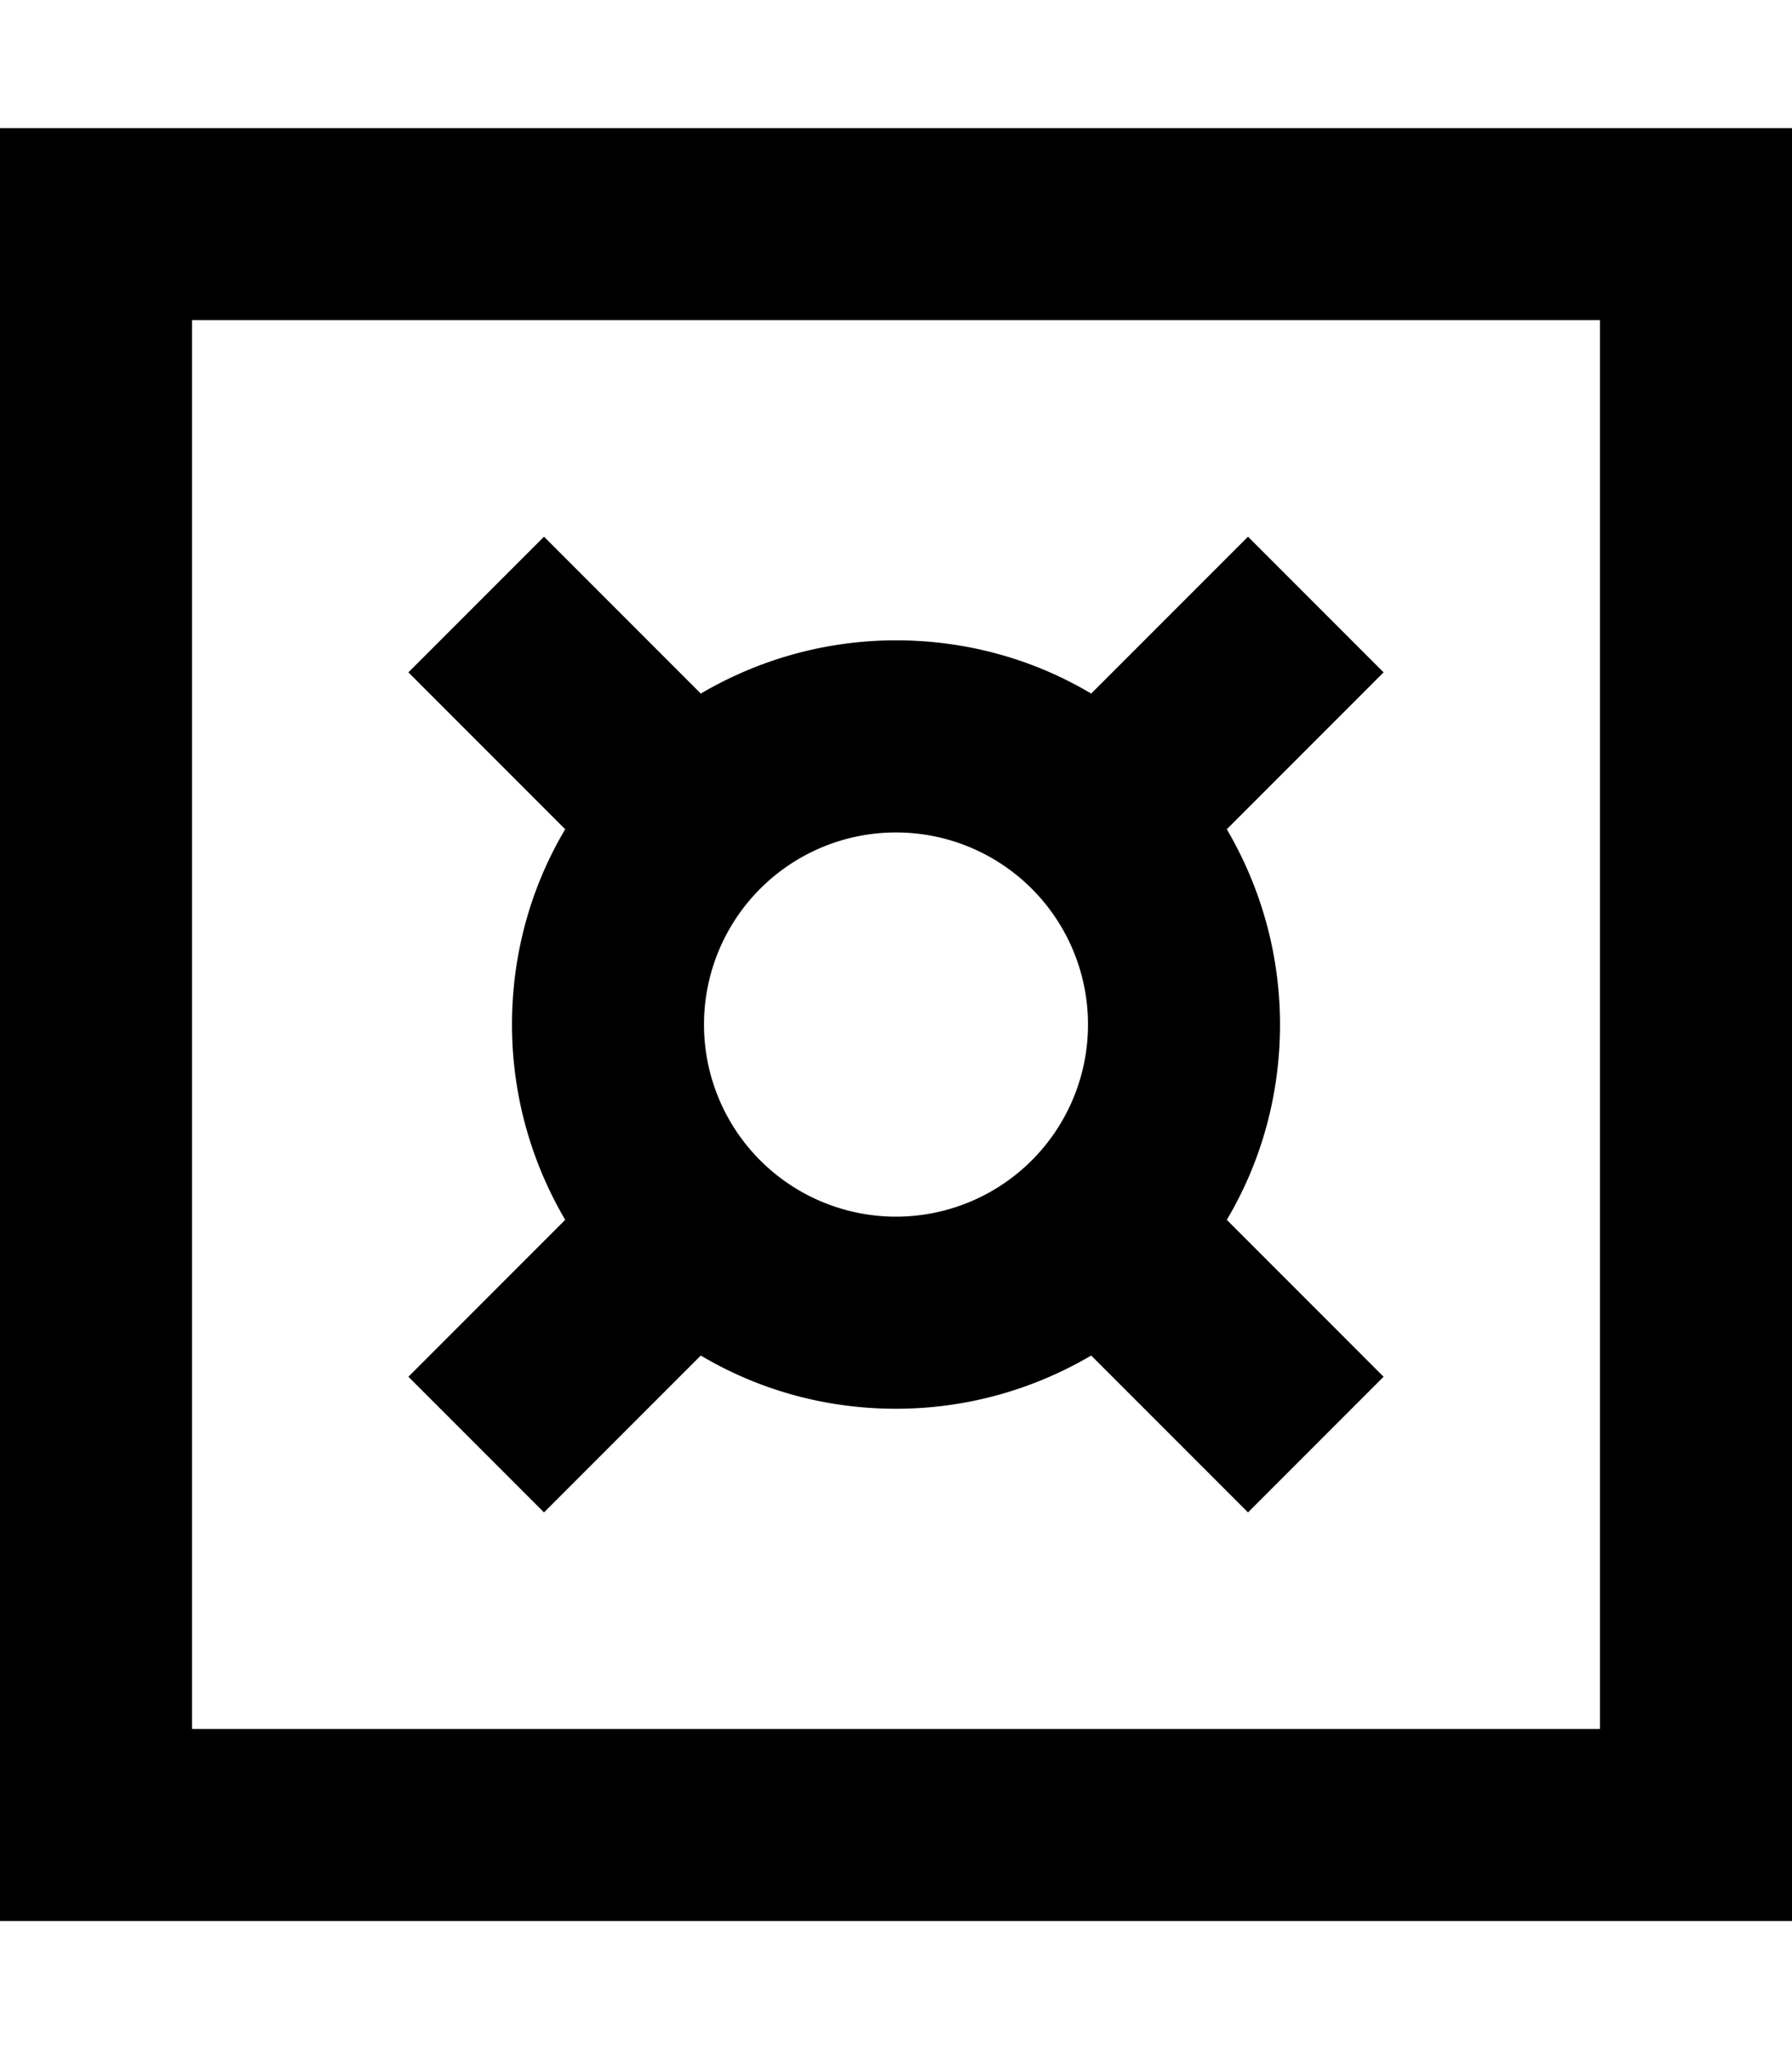 <svg xmlns="http://www.w3.org/2000/svg" viewBox="0 0 448 512"><!--! Font Awesome Pro 7.0.0 by @fontawesome - https://fontawesome.com License - https://fontawesome.com/license (Commercial License) Copyright 2025 Fonticons, Inc. --><path fill="currentColor" d="M48 80l0 352 352 0 0-352-352 0zM0 32l448 0 0 448-448 0 0-448zM136 134.1c10.4 10.4 23.5 23.5 39.2 39.2 14.3-8.4 31-13.3 48.8-13.3s34.5 4.8 48.8 13.3c15.7-15.7 28.8-28.8 39.2-39.2L345.9 168c-10.4 10.4-23.5 23.5-39.2 39.2 8.4 14.3 13.3 31 13.3 48.8s-4.8 34.5-13.3 48.8c15.7 15.7 28.8 28.8 39.2 39.2L312 377.9c-10.4-10.4-23.5-23.5-39.2-39.2-14.3 8.4-31 13.3-48.8 13.3s-34.5-4.8-48.8-13.3c-15.7 15.7-28.8 28.8-39.2 39.2L102.1 344c10.4-10.4 23.5-23.5 39.2-39.2-8.4-14.3-13.3-31-13.3-48.8s4.8-34.5 13.3-48.8c-15.7-15.7-28.8-28.8-39.2-39.2L136 134.1zM224 304a48 48 0 1 0 0-96 48 48 0 1 0 0 96z"/></svg>